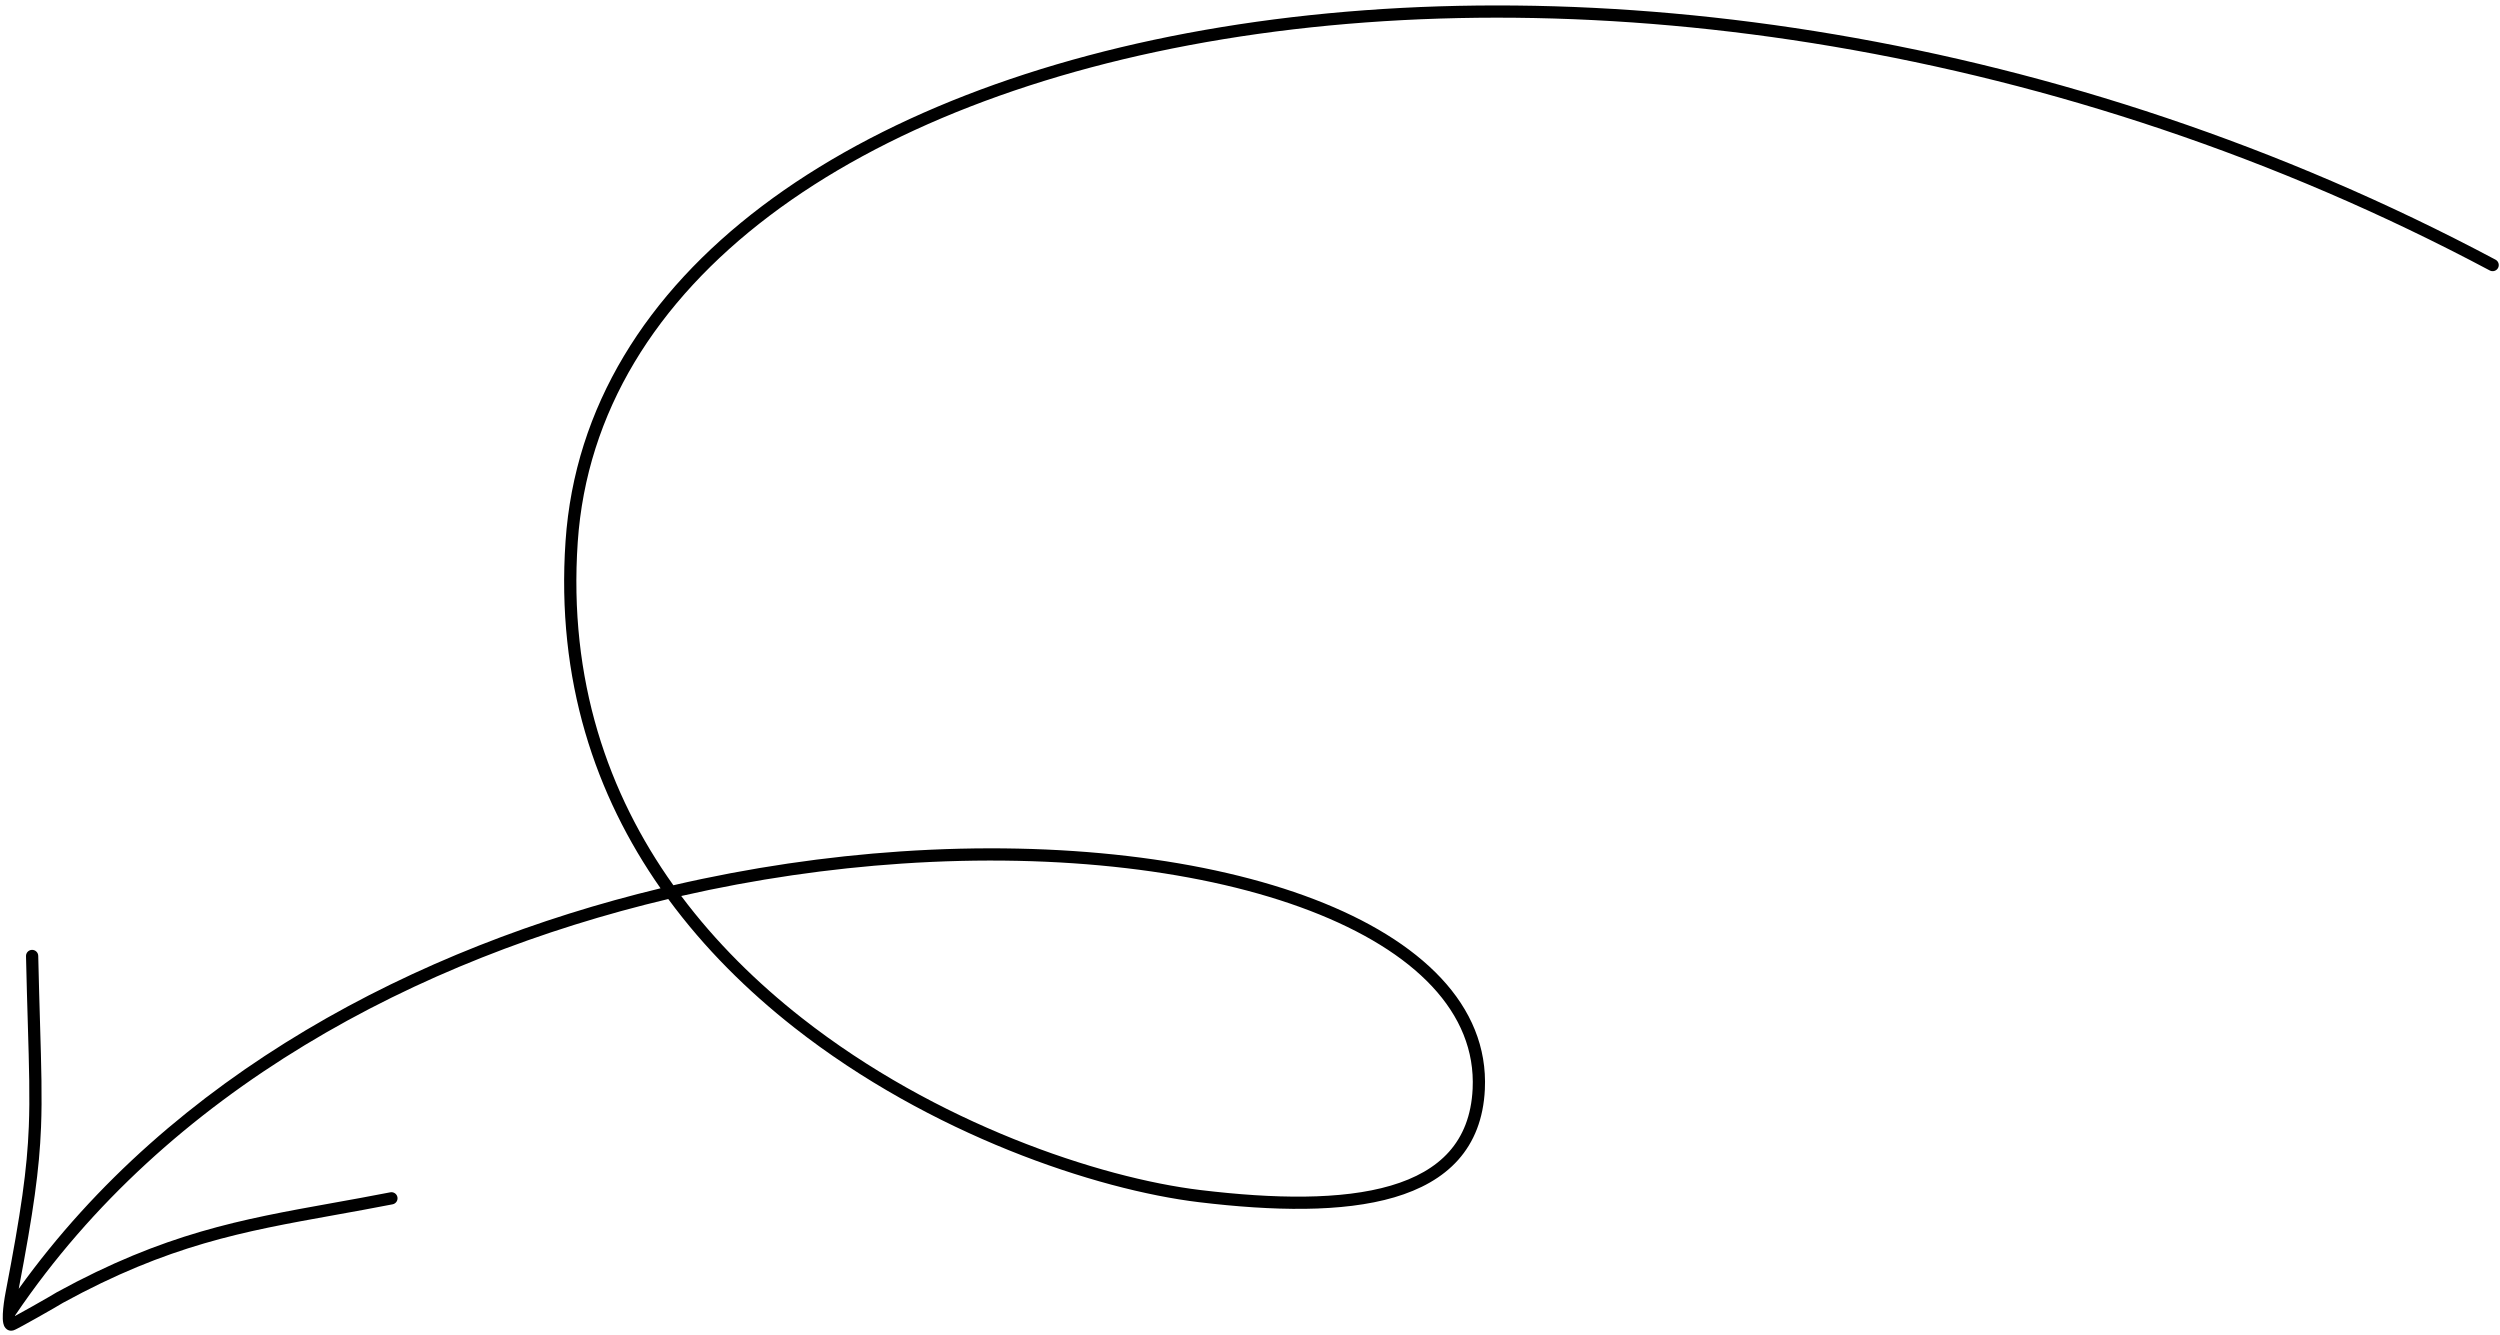 <svg width="176" height="94" viewBox="0 0 176 94" fill="none" xmlns="http://www.w3.org/2000/svg">
<path fill-rule="evenodd" clip-rule="evenodd" d="M175.28 19.041C145.023 2.939 111.942 -1.478 86.13 2.758C60.27 7.003 41.919 19.873 40.673 38.161C40.011 47.88 42.813 55.878 47.406 62.322C52.807 61.071 58.203 60.29 63.4 59.94C74.663 59.18 85.035 60.435 92.541 63.318C100.018 66.189 104.82 70.756 104.534 76.695C104.435 78.76 103.778 80.397 102.656 81.656C101.54 82.908 99.991 83.753 98.158 84.293C94.506 85.368 89.62 85.26 84.423 84.636C77.152 83.761 65.497 79.866 55.911 72.337C52.63 69.759 49.586 66.752 47.045 63.291C29.38 67.49 11.78 76.776 1.098 92.556C1.085 92.575 1.071 92.592 1.056 92.609C1.056 92.621 1.056 92.633 1.055 92.645C1.095 92.624 1.137 92.601 1.182 92.577C1.484 92.413 1.874 92.196 2.268 91.974C3.065 91.525 3.851 91.071 3.981 90.986L3.996 90.976L4.011 90.968C11.601 86.814 16.961 85.851 23.409 84.692C24.711 84.458 26.057 84.216 27.474 83.939C27.707 83.893 27.934 84.045 27.979 84.278C28.025 84.512 27.873 84.738 27.64 84.784C26.203 85.065 24.846 85.309 23.539 85.544C17.11 86.701 11.89 87.64 4.438 91.716C4.244 91.839 3.45 92.296 2.691 92.724C2.295 92.947 1.901 93.166 1.593 93.334C1.439 93.417 1.304 93.489 1.201 93.542C1.149 93.568 1.103 93.592 1.064 93.61L1.064 93.61C1.037 93.623 0.981 93.649 0.926 93.664C0.837 93.688 0.731 93.692 0.623 93.656C0.517 93.621 0.439 93.558 0.386 93.495C0.289 93.382 0.251 93.247 0.232 93.159C0.191 92.971 0.188 92.732 0.199 92.502C0.22 92.029 0.306 91.441 0.392 90.994C1.488 85.291 1.909 82.323 2.028 79.314C2.11 77.239 2.049 75.147 1.96 72.127C1.919 70.745 1.872 69.169 1.831 67.311C1.826 67.073 2.014 66.876 2.252 66.871C2.49 66.866 2.687 67.054 2.692 67.292C2.733 69.121 2.779 70.683 2.819 72.059L2.819 72.066L2.819 72.066C2.909 75.108 2.972 77.242 2.889 79.348C2.77 82.347 2.356 85.294 1.318 90.735C12.152 75.643 29.301 66.689 46.503 62.536C41.931 56.004 39.145 47.91 39.814 38.103C41.104 19.178 60.034 6.169 85.991 1.908C111.995 -2.36 145.266 2.093 175.685 18.281C175.895 18.393 175.974 18.654 175.863 18.863C175.751 19.073 175.49 19.153 175.28 19.041ZM63.458 60.799C58.415 61.139 53.189 61.887 47.958 63.078C50.403 66.345 53.309 69.198 56.444 71.66C65.896 79.085 77.4 82.924 84.526 83.781C89.703 84.403 94.441 84.49 97.915 83.467C99.645 82.958 101.035 82.181 102.014 81.083C102.987 79.99 103.583 78.549 103.674 76.653C103.932 71.301 99.618 66.958 92.233 64.121C84.876 61.296 74.638 60.045 63.458 60.799ZM1.079 92.997C1.079 92.997 1.079 92.996 1.077 92.993C1.078 92.996 1.079 92.997 1.079 92.997Z" fill="black"/>
</svg>
